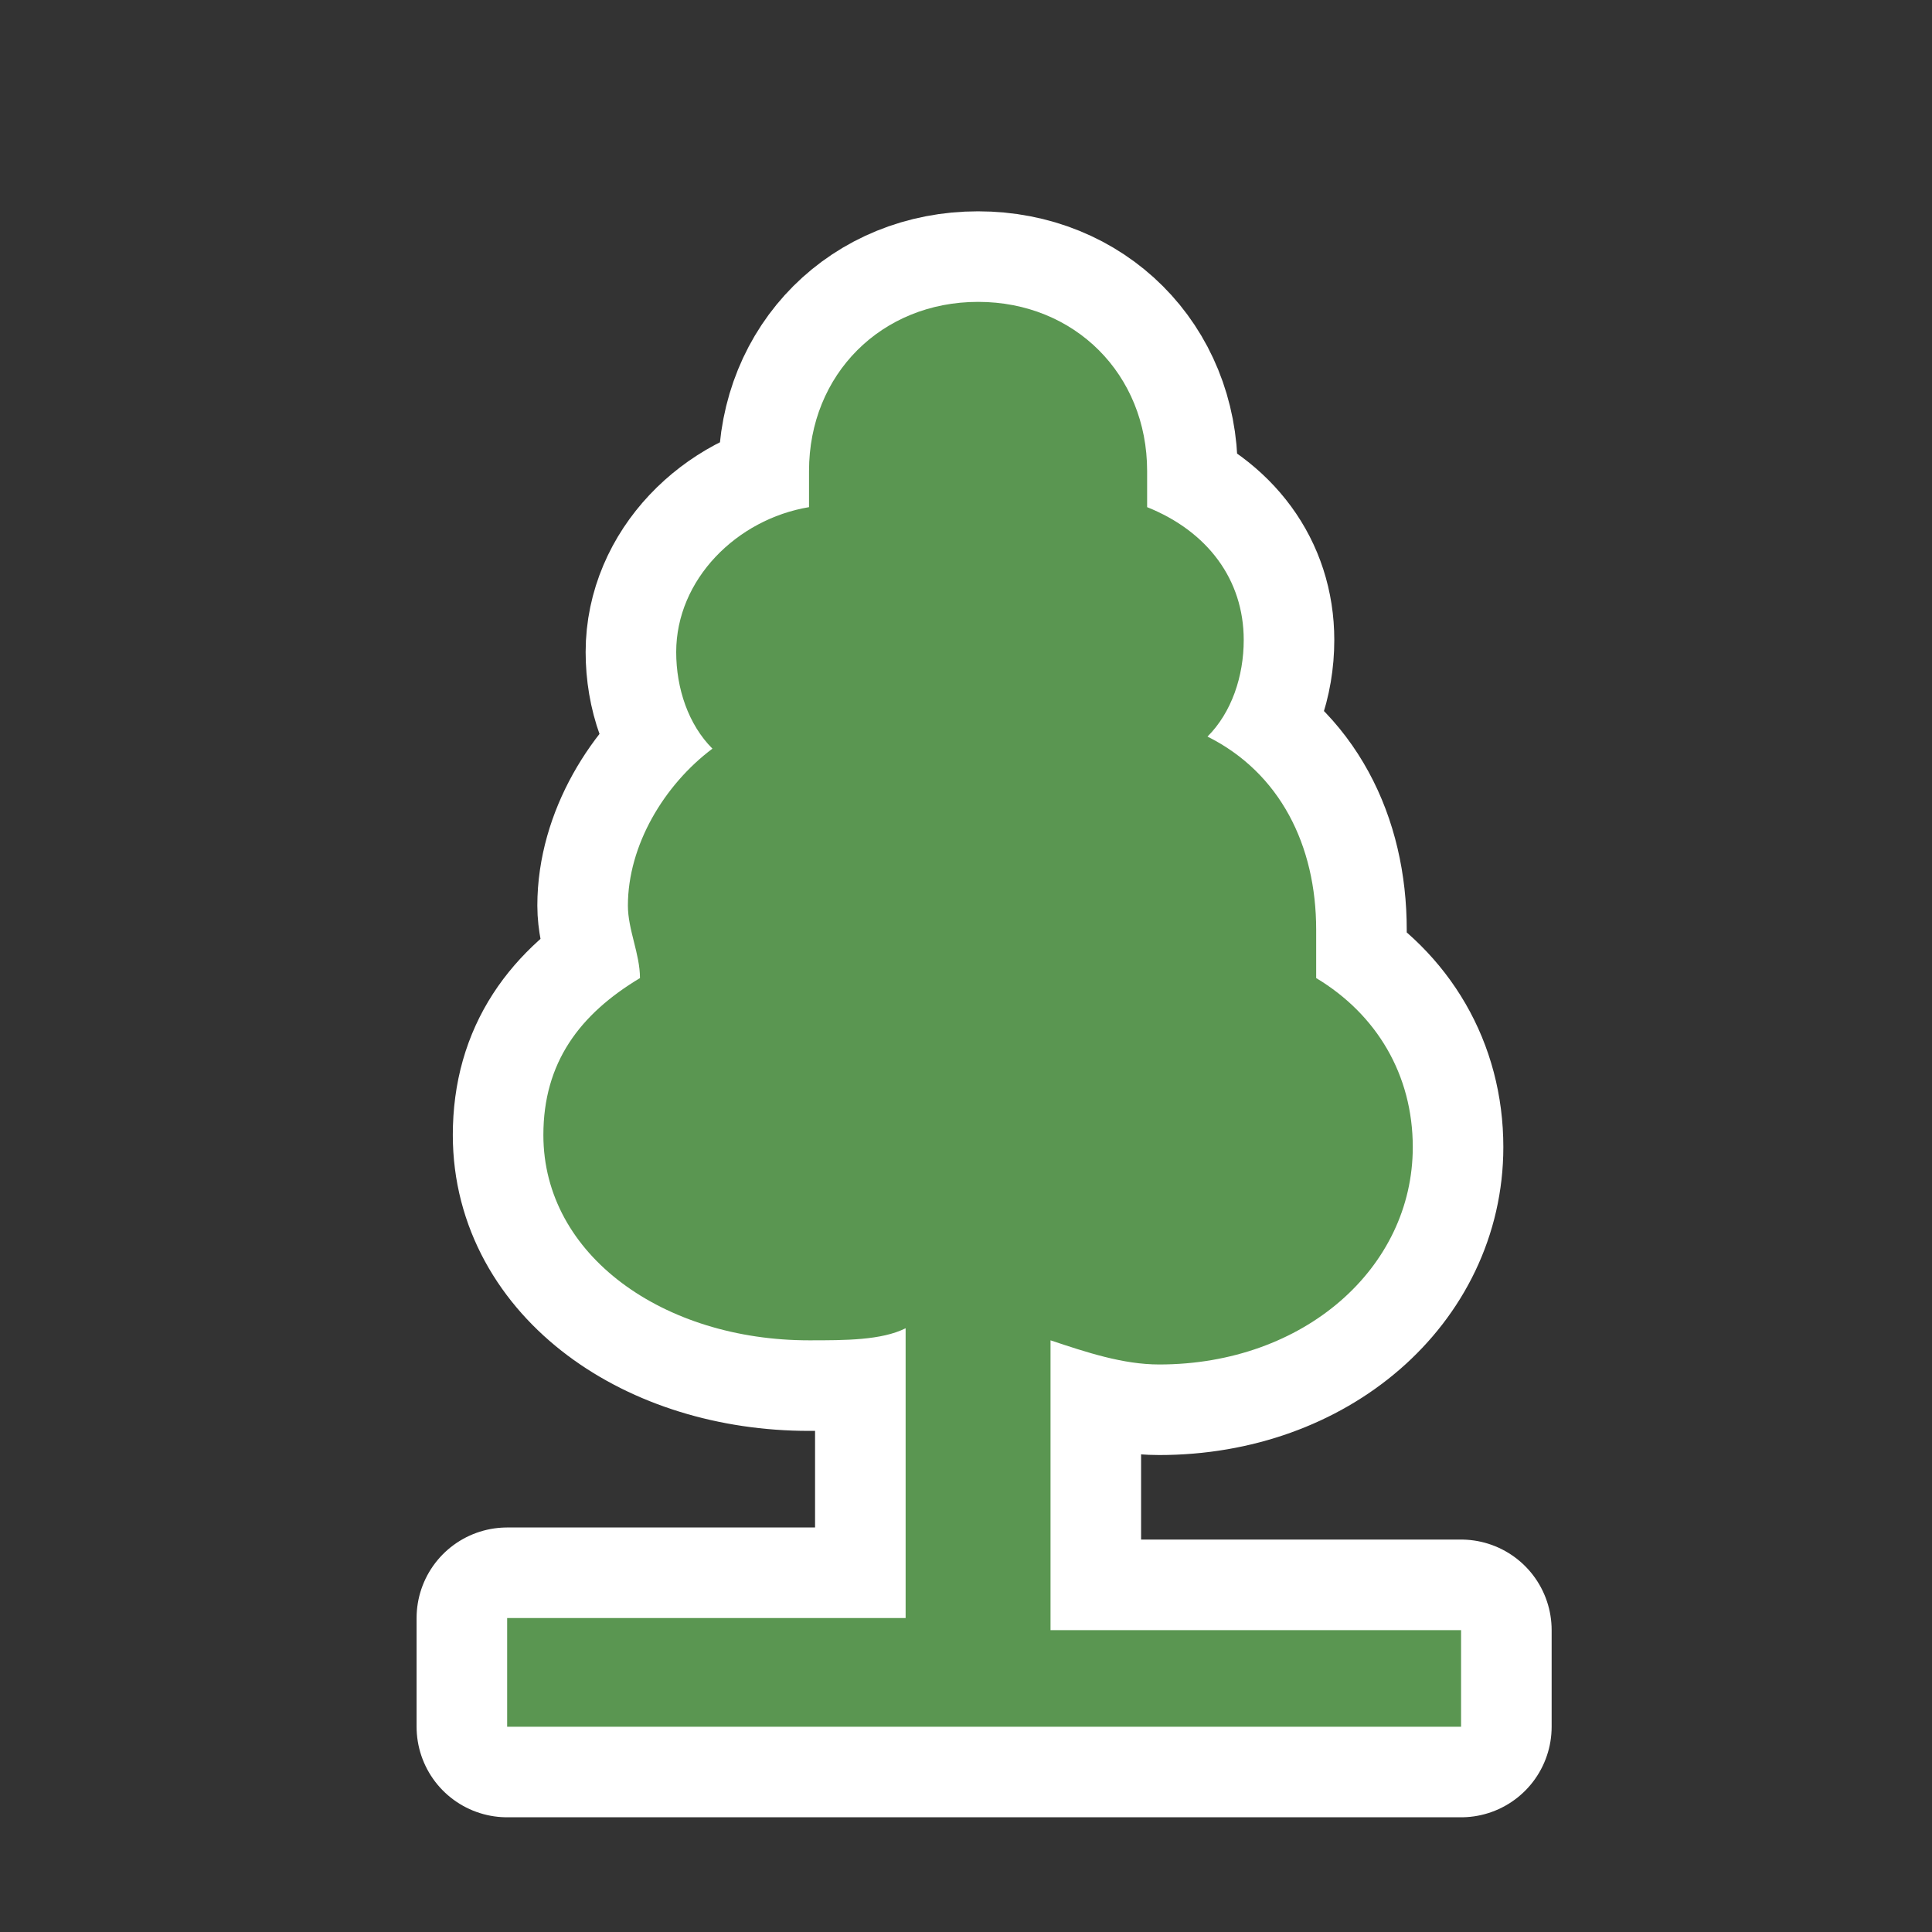 <svg xmlns="http://www.w3.org/2000/svg" xml:space="preserve" viewBox="0 0 16 16">
  <rect x="0" y="0" width="16" height="16" fill="#333333" stroke="none"/>
  <path fill="none" stroke="#fff" stroke-linejoin="round" stroke-miterlimit="10" stroke-width="1.5" d="M12.1 13.5H8.7v-2.4c.3.1.6.2.9.2 1.2 0 2.1-.8 2.1-1.8 0-.6-.3-1.1-.8-1.4v-.4c0-.7-.3-1.3-.9-1.6.2-.2.3-.5.3-.8 0-.5-.3-.9-.8-1.1v-.3c0-.8-.6-1.4-1.4-1.4s-1.4.6-1.4 1.4v.3c-.6.1-1.1.6-1.1 1.2 0 .3.1.6.3.8-.4.3-.7.8-.7 1.3 0 .2.1.4.1.6-.5.3-.8.7-.8 1.3 0 1 1 1.7 2.2 1.7.3 0 .6 0 .8-.1v2.4H4.2v.9h7.9z"/>
  <path fill="#5A9651" d="M12.1 13.5H8.7v-2.4c.3.1.6.2.9.2 1.2 0 2.1-.8 2.1-1.8 0-.6-.3-1.1-.8-1.4v-.4c0-.7-.3-1.3-.9-1.6.2-.2.3-.5.3-.8 0-.5-.3-.9-.8-1.1v-.3c0-.8-.6-1.4-1.4-1.4s-1.4.6-1.4 1.4v.3c-.6.1-1.1.6-1.1 1.2 0 .3.1.6.3.8-.4.3-.7.8-.7 1.3 0 .2.1.4.1.6-.5.3-.8.7-.8 1.3 0 1 1 1.7 2.2 1.7.3 0 .6 0 .8-.1v2.4H4.2v.9h7.9z"/>
</svg>
